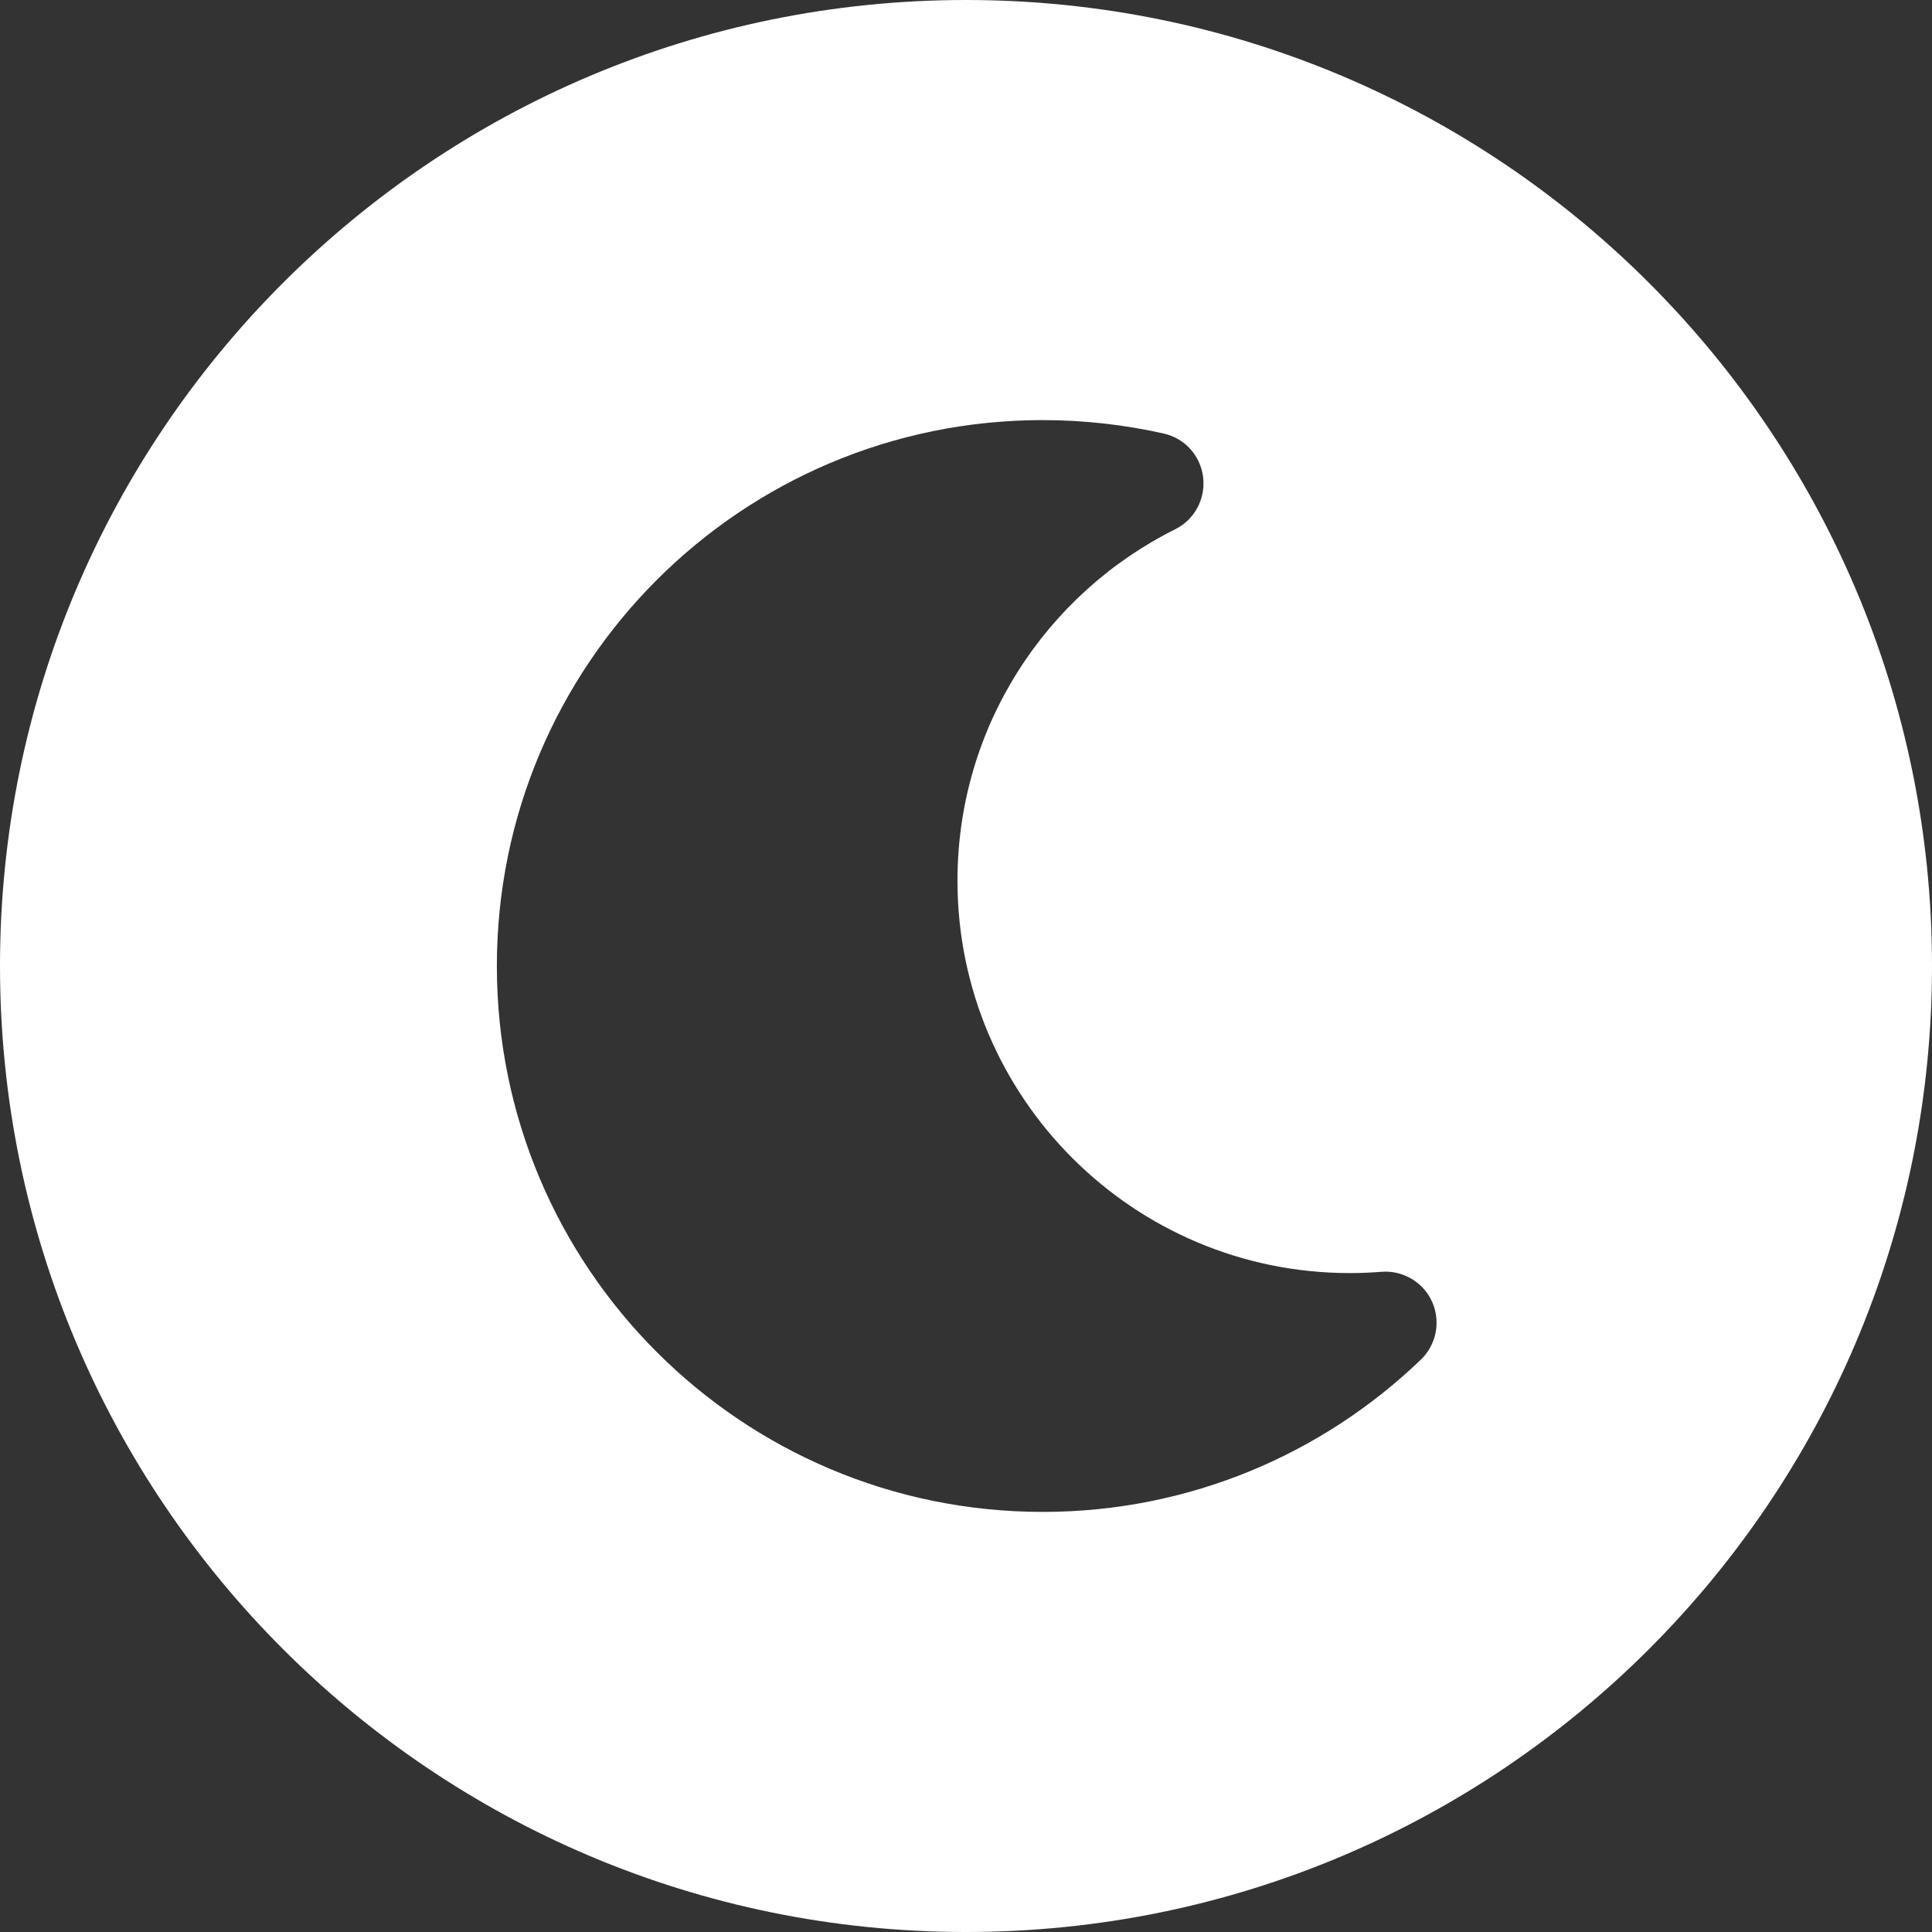 <svg width="200" height="200" viewBox="0 0 200 200" fill="none" xmlns="http://www.w3.org/2000/svg">
<rect x="0" y="0" width="200" height="200" fill="#333333" stroke="none"/>
<path d="M100 0C155.228 0 200 44.772 200 100C200 155.228 155.228 200 100 200C44.772 200 0 155.228 0 100C0 44.772 44.772 0 100 0ZM107.947 43.488C76.733 43.488 51.435 68.786 51.435 100C51.435 131.214 76.733 156.512 107.947 156.512C123.135 156.512 136.932 150.508 147.086 140.75C148.698 139.205 149.161 136.799 148.256 134.768C147.351 132.737 145.232 131.479 143.002 131.656C141.921 131.744 140.839 131.788 139.735 131.788C117.307 131.788 99.117 113.598 99.117 91.17C99.117 75.254 108.278 61.457 121.656 54.79C123.664 53.797 124.812 51.633 124.548 49.404C124.283 47.174 122.649 45.364 120.464 44.879C116.424 43.974 112.23 43.488 107.947 43.488Z" fill="white"/>
</svg>

